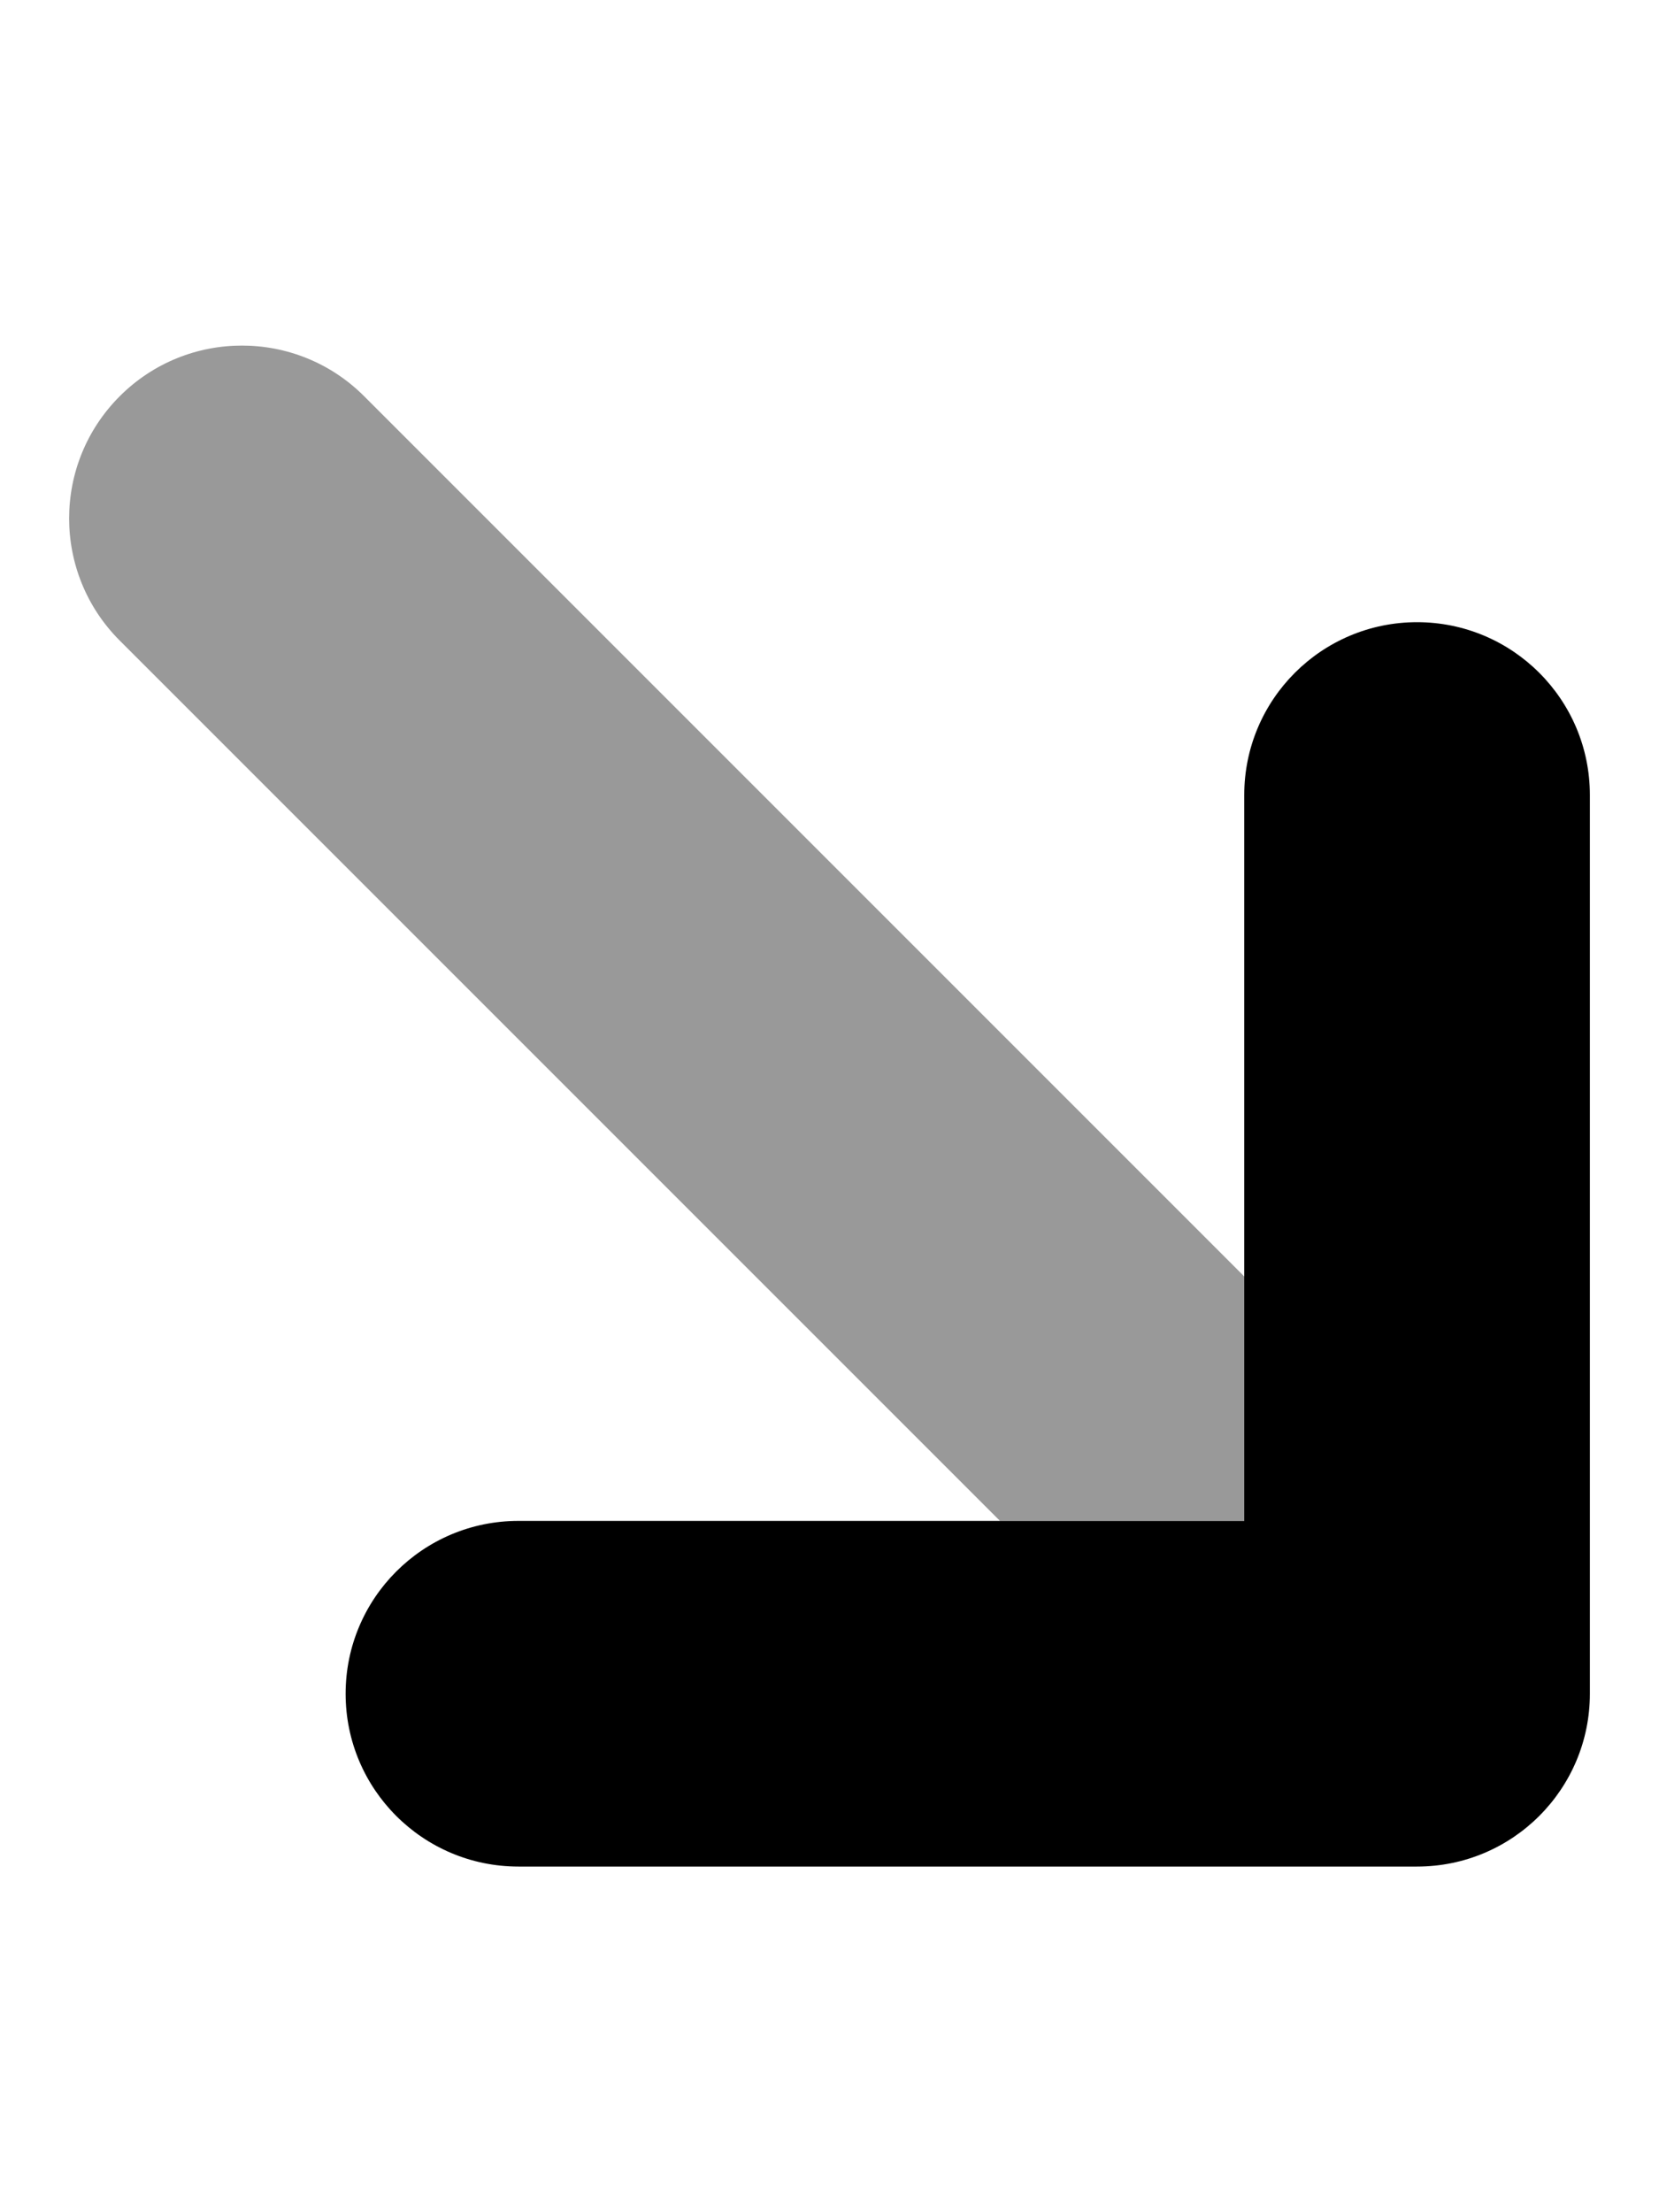 <svg xmlns="http://www.w3.org/2000/svg" viewBox="0 0 384 512"><!-- Font Awesome Pro 6.0.0-alpha2 by @fontawesome - https://fontawesome.com License - https://fontawesome.com/license (Commercial License) --><defs><style>.fa-secondary{opacity:.4}</style></defs><path d="M231.438 351.981L27.719 148.263C12.094 132.638 12.094 107.325 27.719 91.7S68.656 76.075 84.281 91.7L288 295.419V351.981H231.438Z" class="fa-secondary"/><path d="M288 352V184C288 161.906 305.906 144 328 144S368 161.906 368 184V392C368 414.094 350.094 432 328 432H120C97.906 432 80 414.094 80 392S97.906 352 120 352H288Z" class="fa-primary"/></svg>